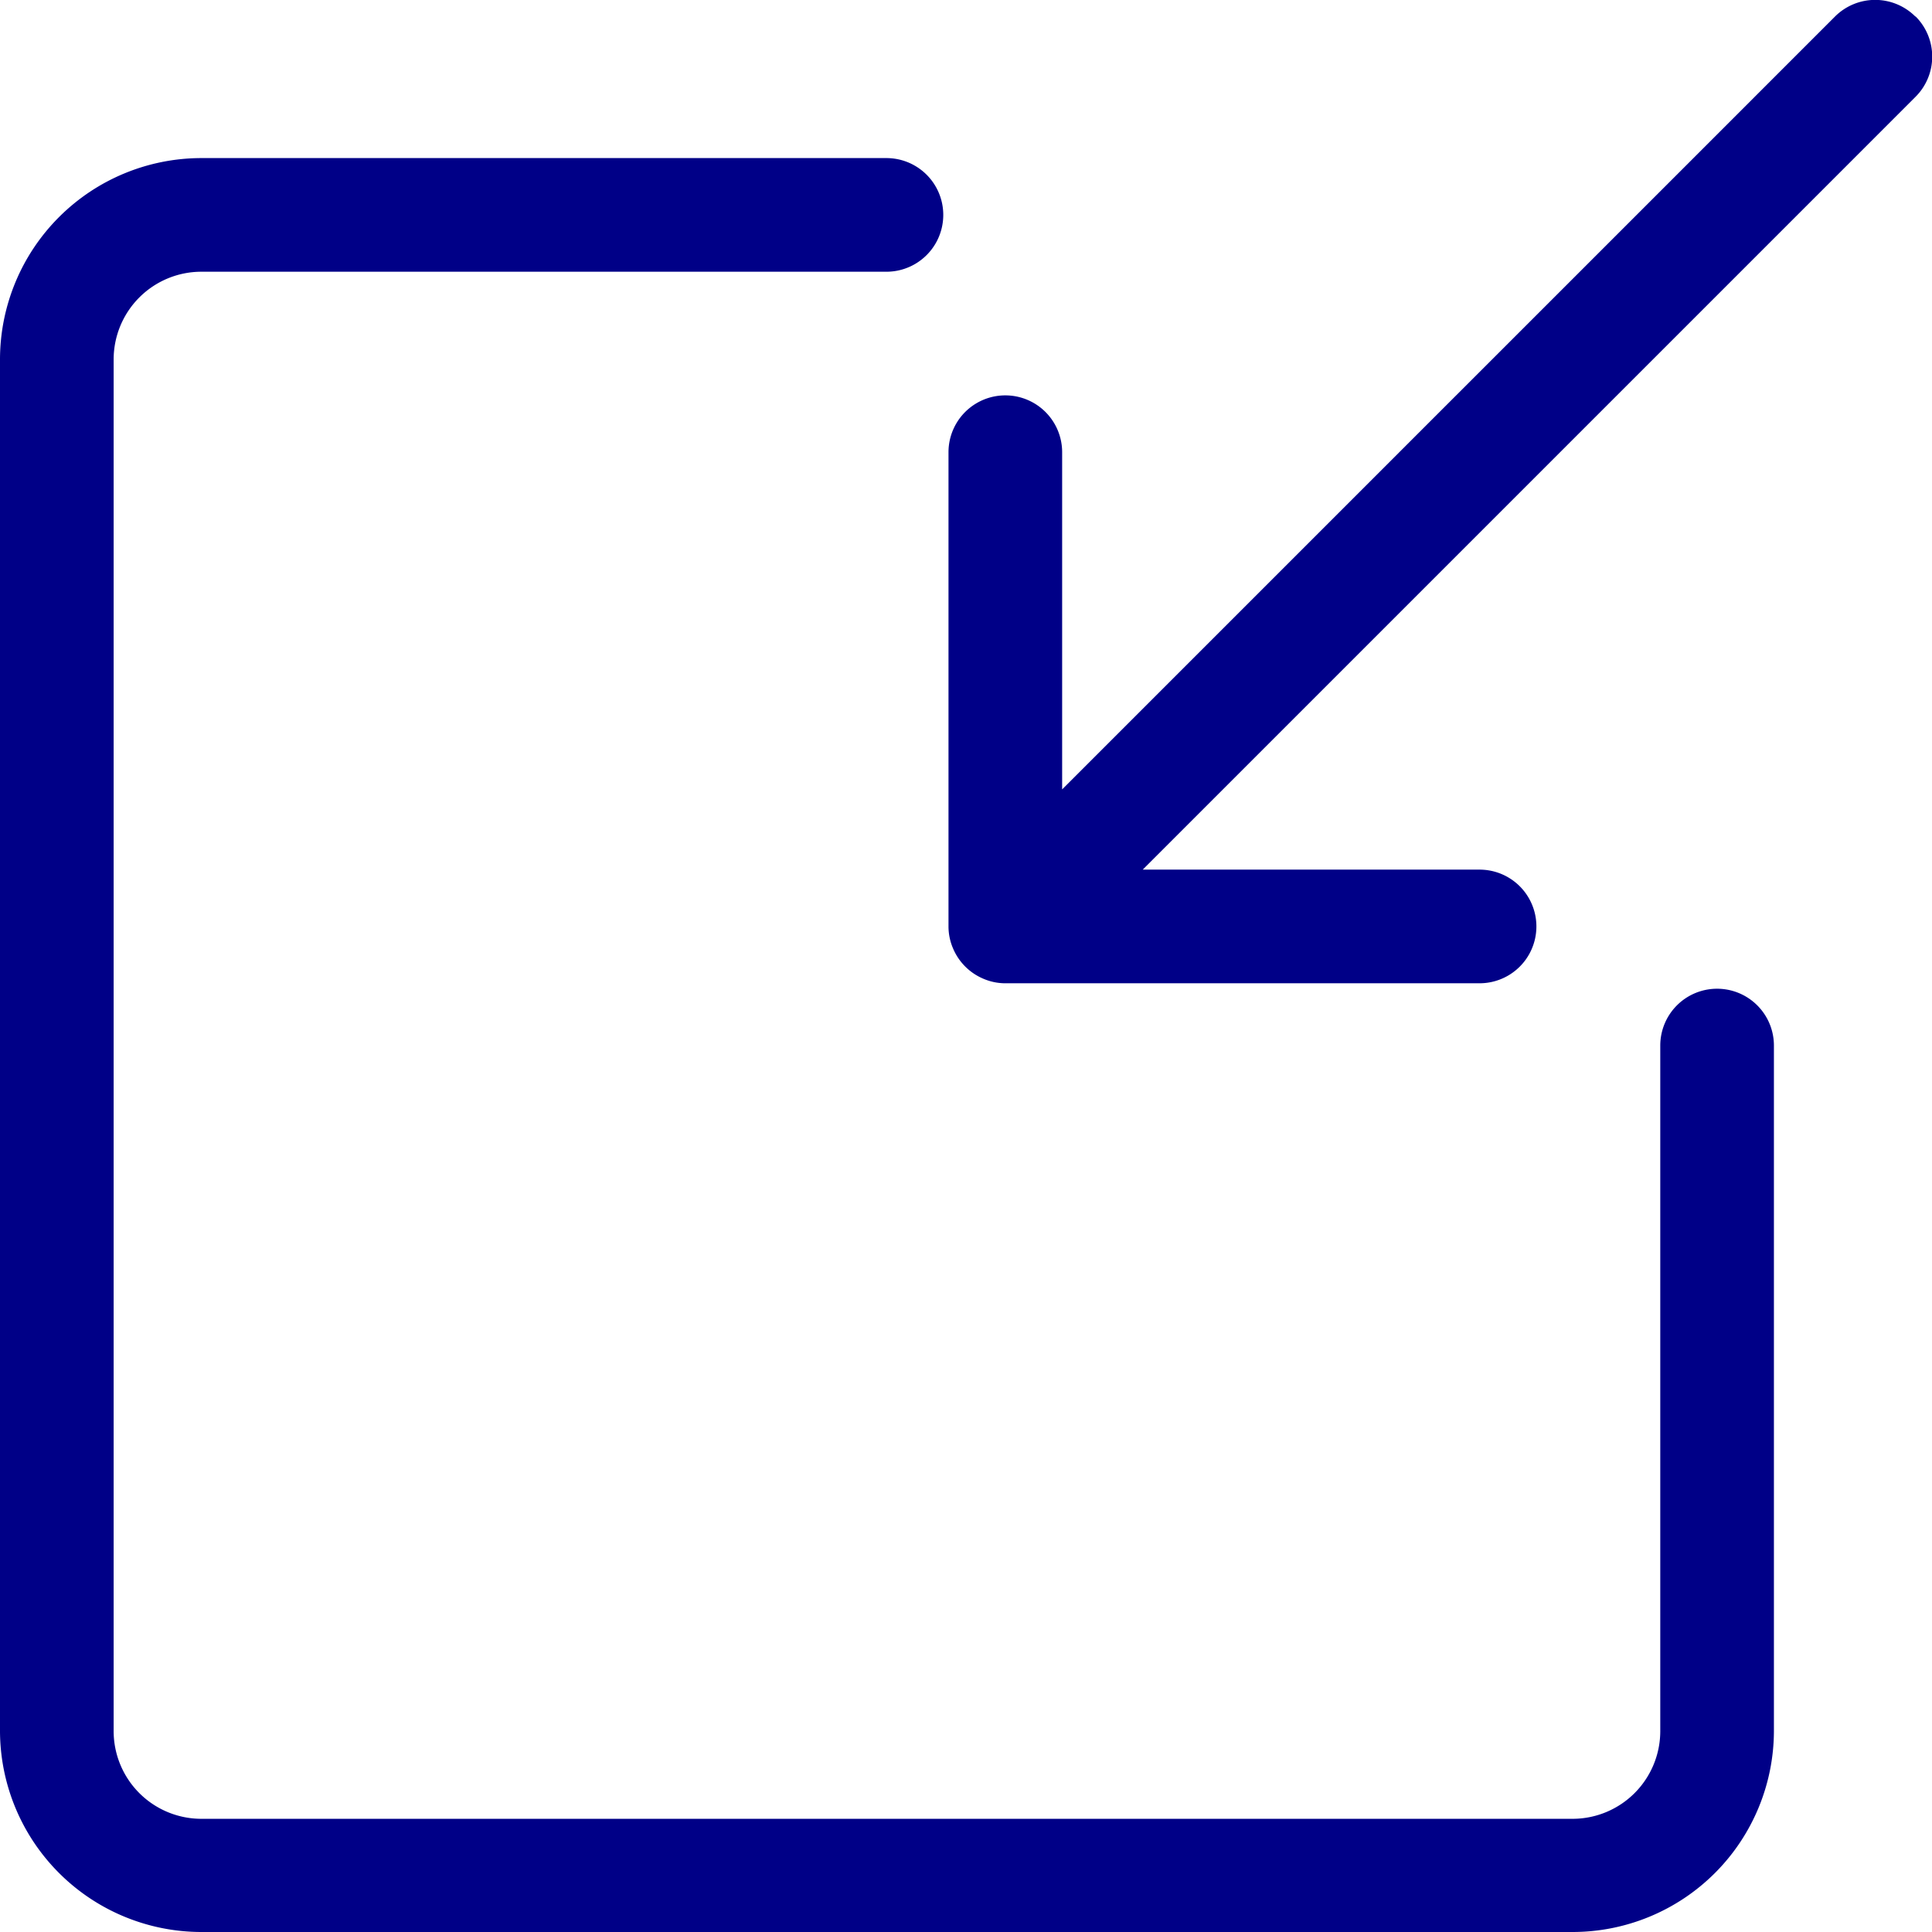 <svg xmlns="http://www.w3.org/2000/svg" width="17" height="17" viewBox="0 0 17 17">
  <g id="Groupe_1896" data-name="Groupe 1896" transform="translate(-755.5 -3684.5)">
    <path id="Tracé_4904" data-name="Tracé 4904" d="M18.609,12.2a.5.5,0,0,0-.5.5v6.033a.772.772,0,0,1-.771.771H5.271a.772.772,0,0,1-.771-.771V6.662a.772.772,0,0,1,.771-.771H11.3a.5.5,0,1,0,0-1H5.271A1.773,1.773,0,0,0,3.5,6.662V18.729A1.773,1.773,0,0,0,5.271,20.5H17.338a1.772,1.772,0,0,0,1.771-1.771V12.7a.5.5,0,0,0-.5-.5" transform="translate(752 3681)" fill="#000087"/>
    <path id="Tracé_4905" data-name="Tracé 4905" d="M20.354,3.646a.5.5,0,0,0-.708,0l-6.8,6.8V7.479a.5.5,0,1,0-1,0v4.173a.487.487,0,0,0,.039.191.5.5,0,0,0,.27.27.487.487,0,0,0,.191.039h4.173a.5.5,0,1,0,0-1H13.555l6.8-6.8a.5.5,0,0,0,0-.708" transform="translate(752 3681)" fill="#000087"/>
  </g>
</svg>
